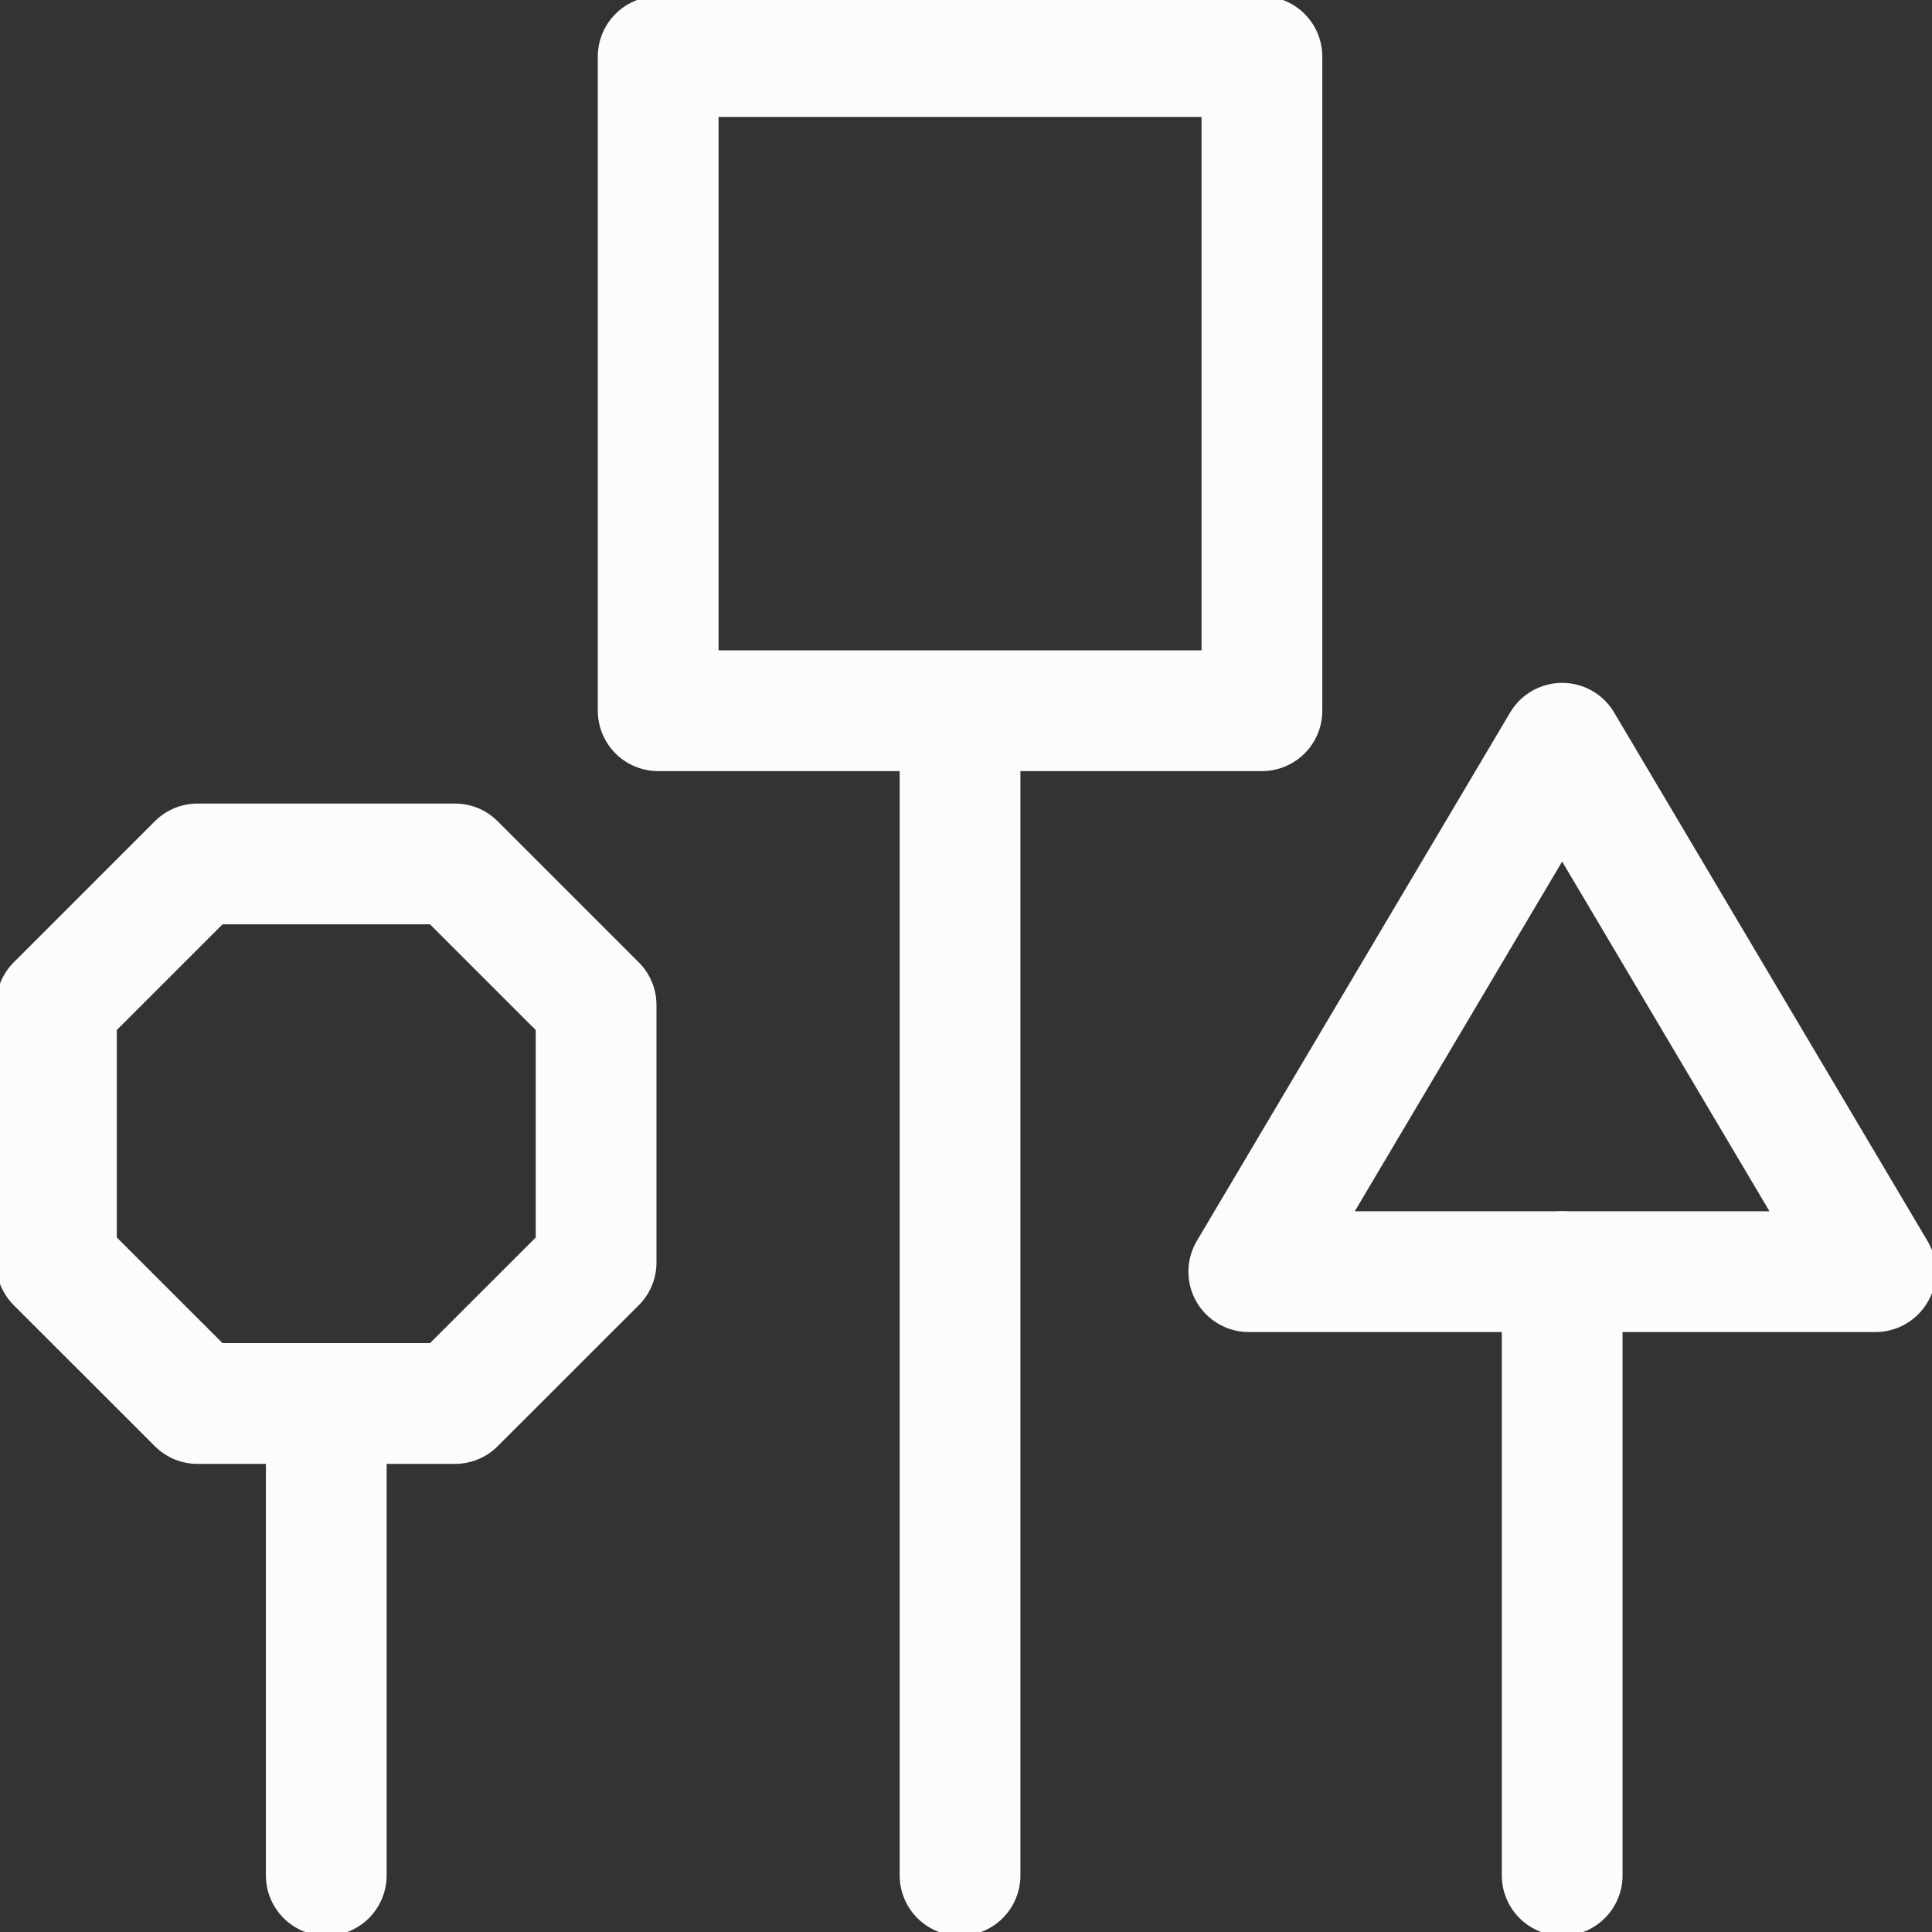 <?xml version="1.0" encoding="UTF-8"?><svg xmlns="http://www.w3.org/2000/svg" width="24" height="24" viewBox="0 0 24 24"><rect x="0" y="0" width="24" height="24" fill="#333333" stroke="none"/><path d="M2.454,10.732h3.198l1.753,1.753v3.198l-1.753,1.752h-3.198l-1.753-1.752v-3.198l1.753-1.753Z" fill="none" stroke="#fdfcfc" stroke-linecap="round" stroke-linejoin="round" stroke-width="1.5"/><path d="M4.053,17.736v5.561" fill="none" stroke="#fdfcfc" stroke-linecap="round" stroke-linejoin="round" stroke-width="1.5"/><path d="M11.926,9.243v14.054" fill="none" stroke="#fdfcfc" stroke-linecap="round" stroke-linejoin="round" stroke-width="1.5"/><path d="M19.406,9.233l1.946,3.282,1.946,3.282h-7.785l1.946-3.282,1.946-3.282Z" fill="none" stroke="#fdfcfc" stroke-linecap="round" stroke-linejoin="round" stroke-width="1.5"/><path d="M19.406,15.797v7.5" fill="none" stroke="#fdfcfc" stroke-linecap="round" stroke-linejoin="round" stroke-width="1.5"/><path d="M8.176,8.829h7.5V.703h-7.5v8.125Z" fill="none" stroke="#fdfcfc" stroke-linecap="round" stroke-linejoin="round" stroke-width="1.5"/></svg>